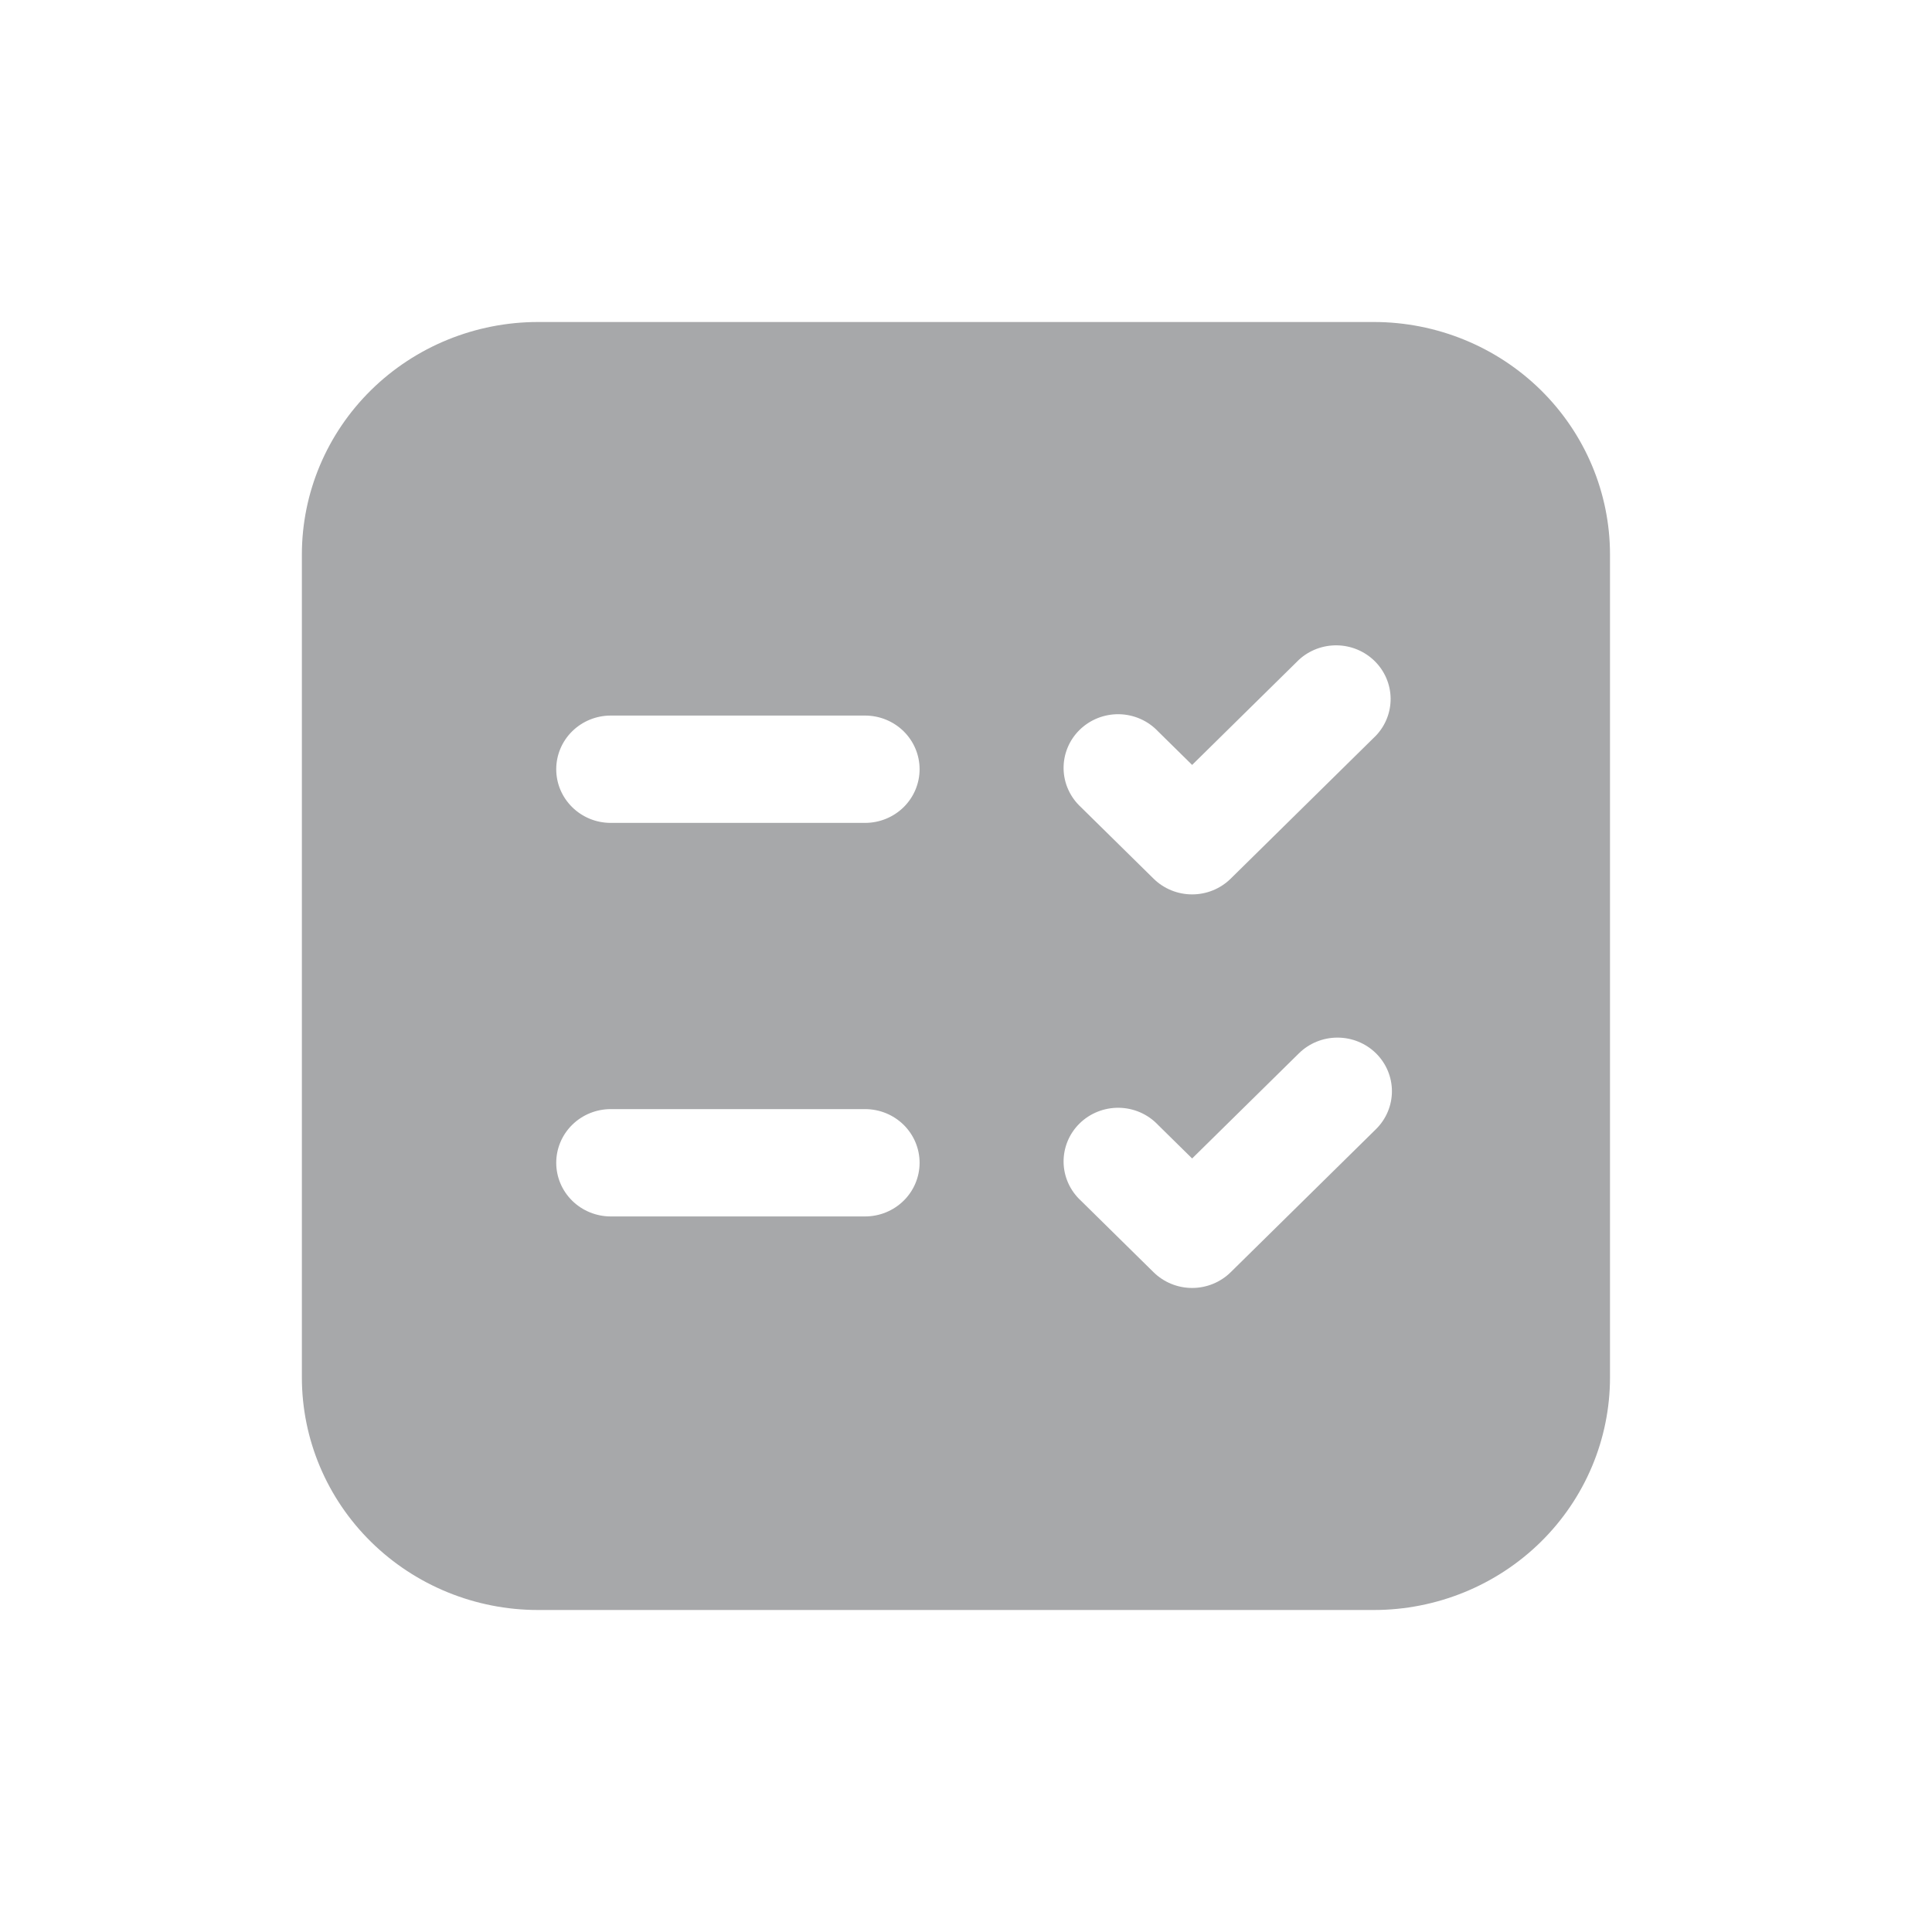 <svg width="96" height="96" viewBox="0 0 96 96" fill="none" xmlns="http://www.w3.org/2000/svg">
<rect width="96" height="96" fill="white"/>
<path d="M15 27.556C15 24.491 16.236 21.552 18.437 19.384C20.638 17.218 23.623 16 26.736 16H68.264C71.376 16 74.362 17.218 76.563 19.384C78.763 21.552 80 24.491 80 27.556V68.444C80 71.509 78.763 74.448 76.563 76.615C74.362 78.782 71.376 80 68.264 80H26.736C23.623 80 20.638 78.782 18.437 76.615C16.236 74.448 15 71.509 15 68.444V27.556ZM30.347 55.111C29.629 55.111 28.94 55.392 28.432 55.892C27.924 56.392 27.639 57.071 27.639 57.778C27.639 58.485 27.924 59.163 28.432 59.663C28.94 60.163 29.629 60.444 30.347 60.444H42.986C43.704 60.444 44.393 60.163 44.901 59.663C45.409 59.163 45.694 58.485 45.694 57.778C45.694 57.071 45.409 56.392 44.901 55.892C44.393 55.392 43.704 55.111 42.986 55.111H30.347ZM27.639 38.222C27.639 39.694 28.852 40.889 30.347 40.889H42.986C43.704 40.889 44.393 40.608 44.901 40.108C45.409 39.608 45.694 38.929 45.694 38.222C45.694 37.515 45.409 36.837 44.901 36.337C44.393 35.837 43.704 35.556 42.986 35.556H30.347C29.629 35.556 28.94 35.837 28.432 36.337C27.924 36.837 27.639 37.515 27.639 38.222ZM68.372 36.551C68.851 36.046 69.111 35.377 69.099 34.686C69.086 33.995 68.802 33.336 68.306 32.848C67.81 32.359 67.14 32.079 66.439 32.067C65.737 32.055 65.058 32.311 64.544 32.782L59.236 38.009L57.539 36.338C57.291 36.076 56.992 35.866 56.66 35.72C56.328 35.574 55.969 35.496 55.605 35.489C55.242 35.483 54.88 35.549 54.543 35.683C54.206 35.817 53.9 36.017 53.642 36.27C53.385 36.523 53.182 36.825 53.046 37.157C52.91 37.489 52.843 37.845 52.849 38.203C52.856 38.561 52.935 38.914 53.084 39.241C53.232 39.568 53.445 39.862 53.711 40.107L57.322 43.662C57.83 44.162 58.518 44.442 59.236 44.442C59.954 44.442 60.642 44.162 61.15 43.662L68.372 36.551ZM68.372 52.338C67.864 51.838 67.176 51.558 66.458 51.558C65.741 51.558 65.052 51.838 64.544 52.338L59.236 57.564L57.539 55.893C57.291 55.631 56.992 55.421 56.66 55.275C56.328 55.13 55.969 55.051 55.605 55.045C55.242 55.039 54.88 55.105 54.543 55.239C54.206 55.373 53.9 55.572 53.642 55.826C53.385 56.079 53.182 56.38 53.046 56.712C52.91 57.045 52.843 57.4 52.849 57.758C52.856 58.116 52.935 58.469 53.084 58.797C53.232 59.124 53.445 59.418 53.711 59.662L57.322 63.218C57.83 63.717 58.518 63.998 59.236 63.998C59.954 63.998 60.642 63.717 61.15 63.218L68.372 56.107C68.879 55.607 69.164 54.929 69.164 54.222C69.164 53.516 68.879 52.838 68.372 52.338Z" fill="#A7A8AA"/>
</svg>
